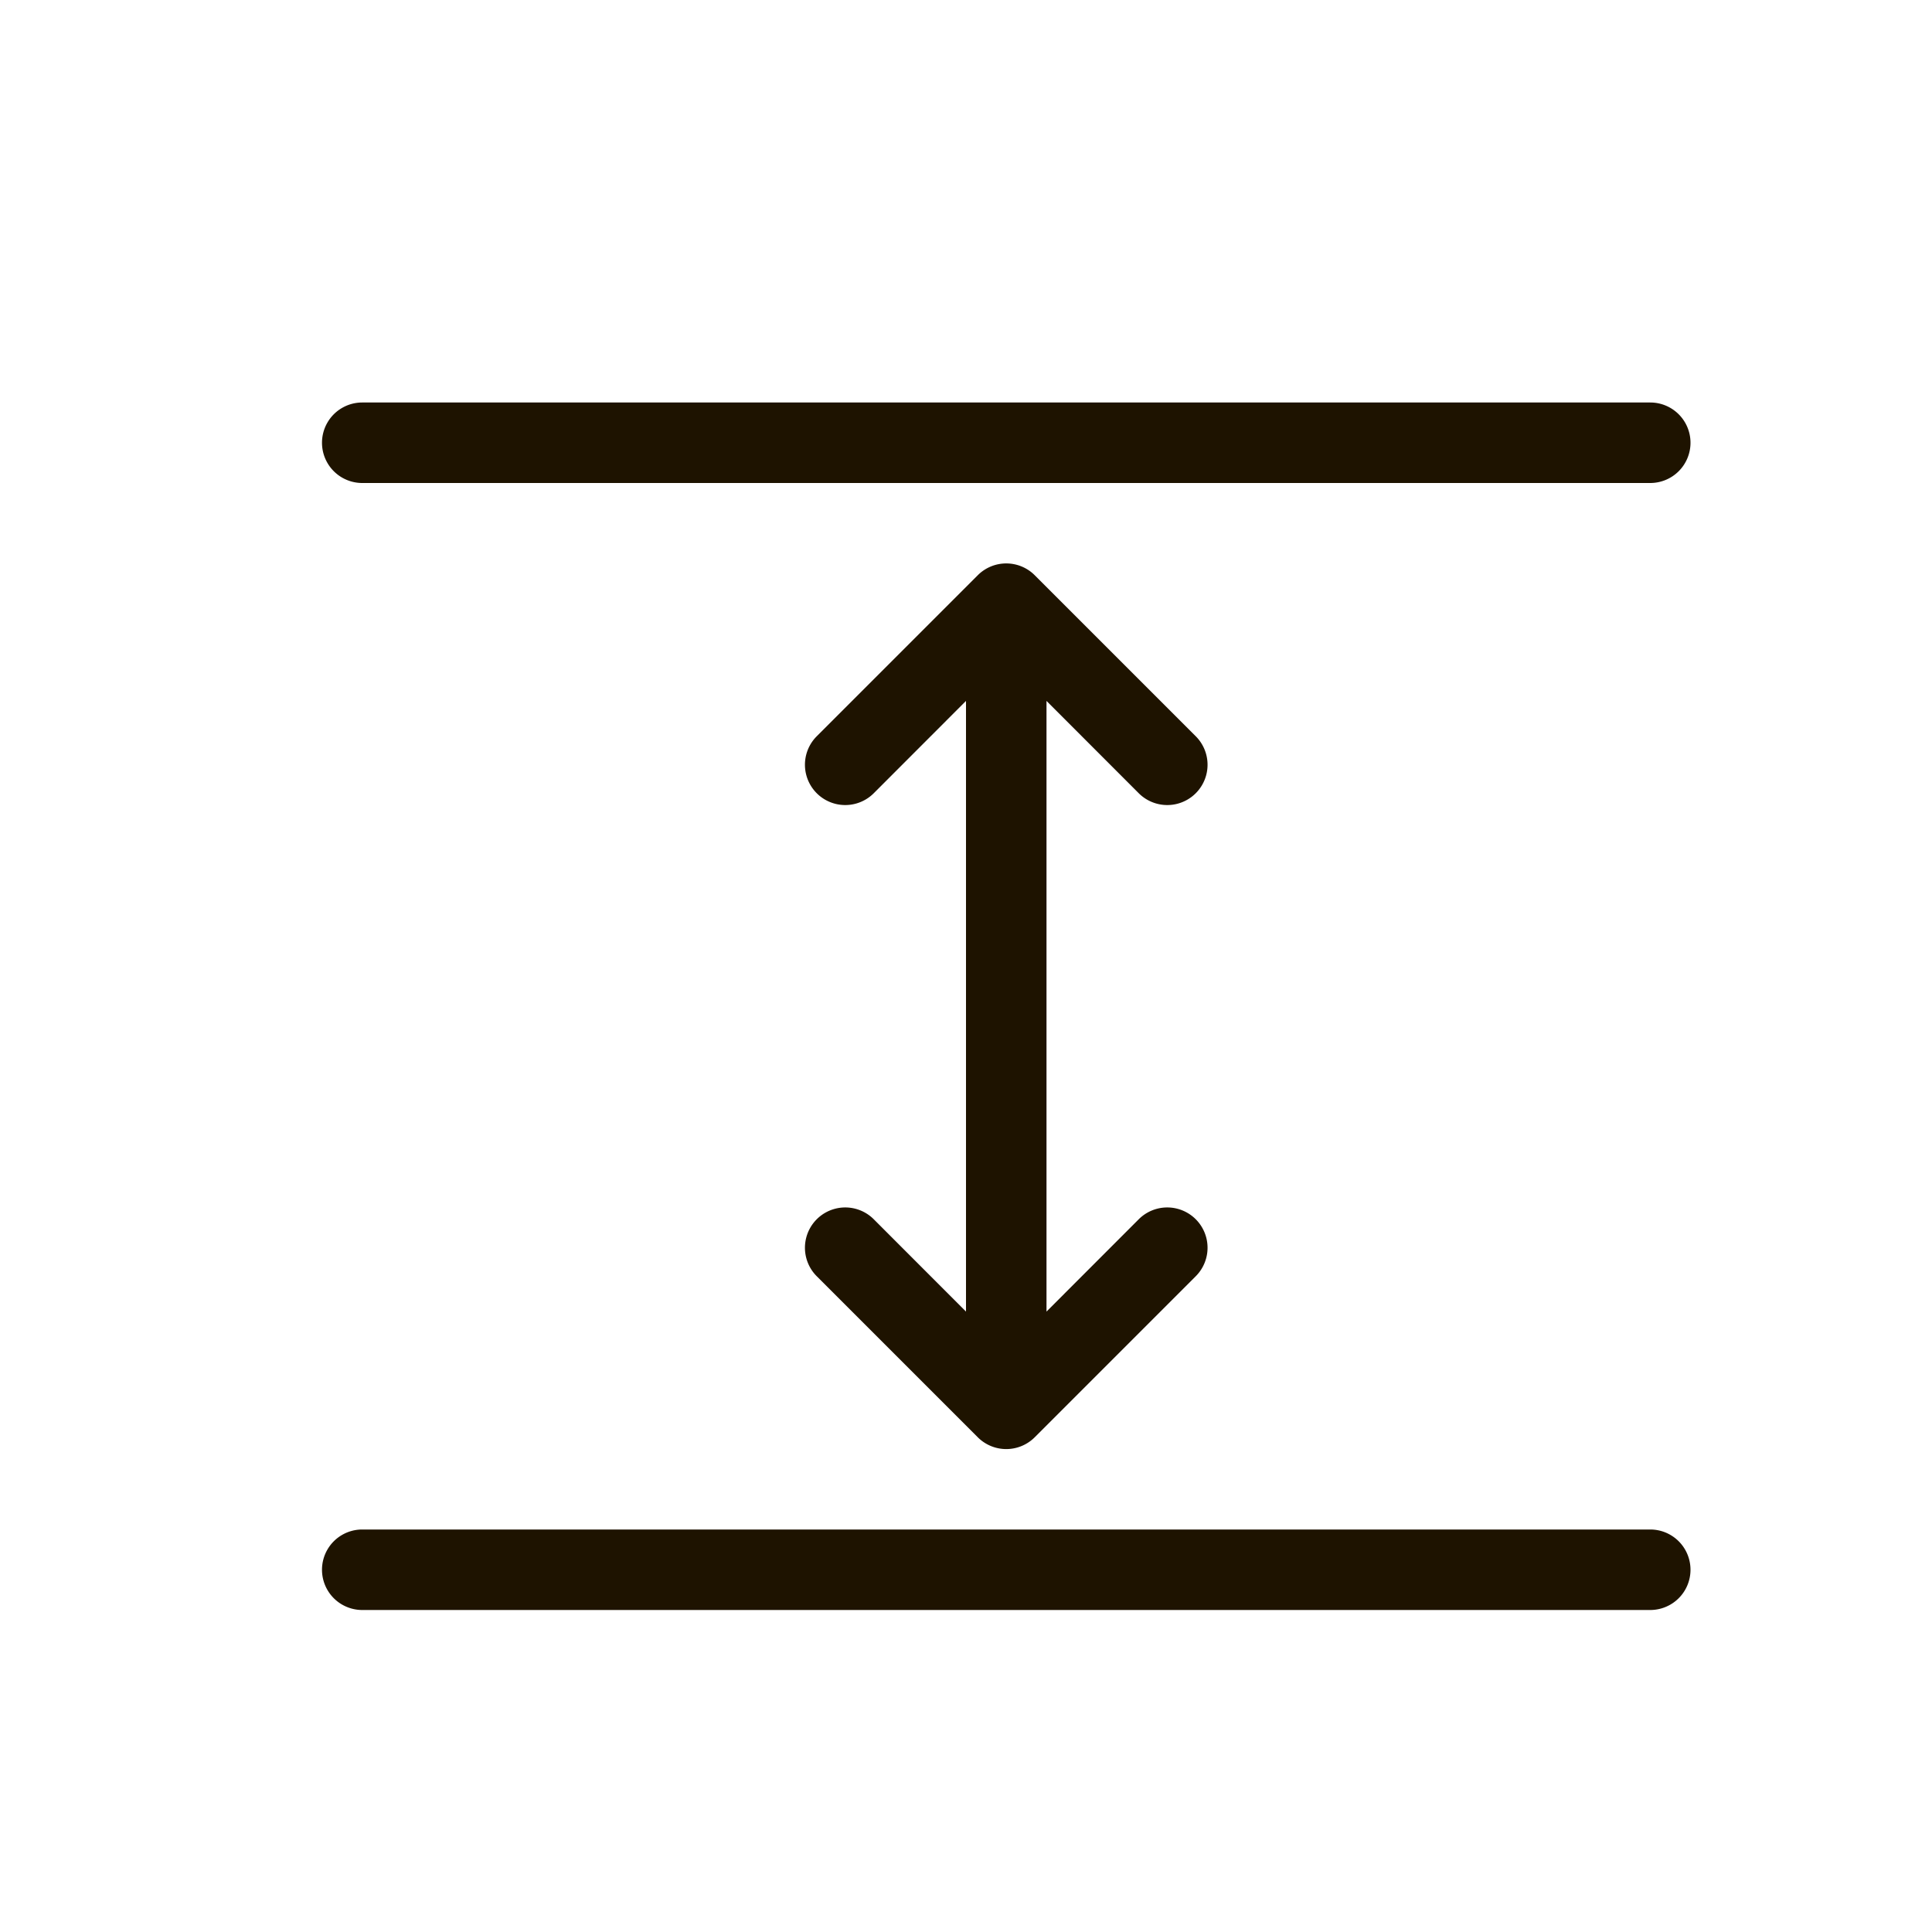 <?xml version="1.0" encoding="UTF-8"?> <svg xmlns="http://www.w3.org/2000/svg" xmlns:xlink="http://www.w3.org/1999/xlink" version="1.1" width="512" height="512" x="0" y="0" viewBox="0 0 24 24" style="enable-background:new 0 0 512 512" xml:space="preserve" class=""><g><path d="M21 5.5a.5.5 0 0 1-.5.5h-16a.5.5 0 0 1 0-1h16a.5.5 0 0 1 .5.5zM20.5 19h-16a.5.5 0 0 0 0 1h16a.5.5 0 0 0 0-1zm-9.646-3.854a.5.5 0 0 0-.708.708l2 2a.5.5 0 0 0 .708 0l2-2a.5.5 0 0 0-.708-.708L13 16.293V8.707l1.146 1.147a.5.5 0 0 0 .708-.708l-2-2a.5.5 0 0 0-.708 0l-2 2a.5.5 0 0 0 .708.708L12 8.707v7.586z" fill="#1e1300" opacity="1" data-original="#000000" class=""></path></g></svg> 